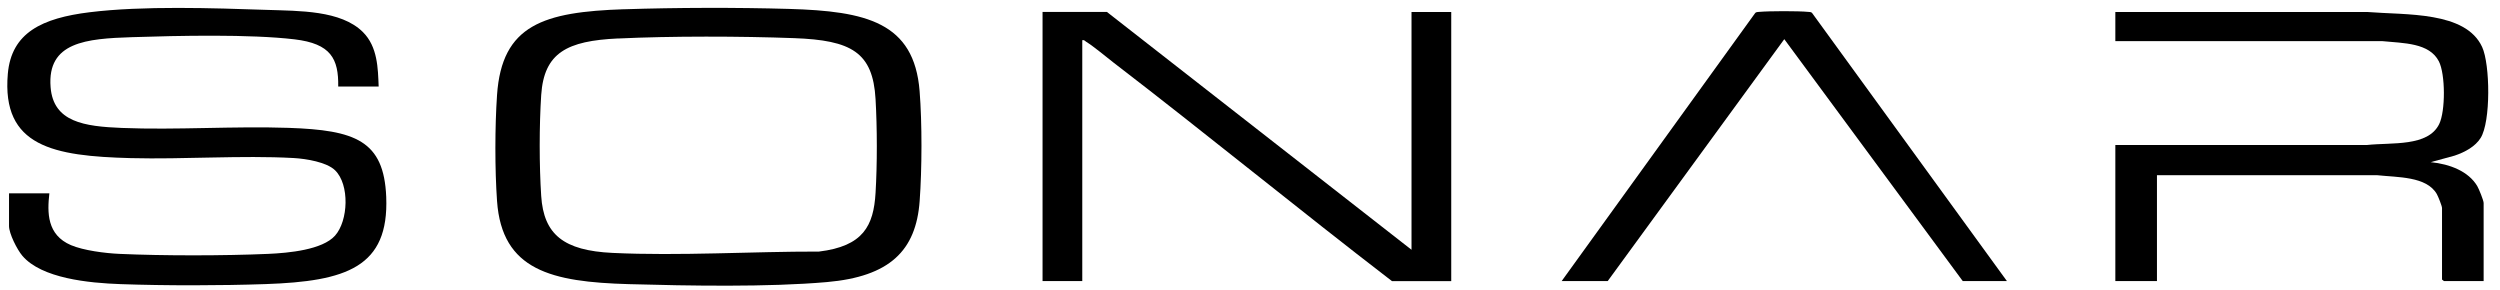 <svg width="198" height="23" viewBox="0 0 198 23" fill="none" xmlns="http://www.w3.org/2000/svg">
<g clip-path="url(#clip0_886_14715)">
<path d="M29.981 6.856H26.787C26.822 4.646 26.202 3.458 23.328 3.116C19.795 2.697 14.114 2.824 10.449 2.944C6.836 3.06 3.725 3.321 4.007 6.901C4.222 9.675 6.682 10.013 9.652 10.133C13.982 10.309 18.506 9.978 22.849 10.126C28.129 10.306 30.408 11.124 30.589 15.596C30.813 21.171 27.42 22.278 21.044 22.5C17.467 22.623 13.129 22.63 9.551 22.503C7.034 22.415 3.298 22.052 1.772 20.259C1.349 19.762 0.715 18.493 0.715 17.908V15.314H3.91C3.738 16.826 3.712 18.602 5.622 19.416C6.607 19.836 8.332 20.058 9.454 20.107C12.966 20.265 17.735 20.259 21.251 20.107C22.866 20.036 25.537 19.786 26.536 18.662C27.588 17.481 27.702 14.62 26.536 13.485C25.876 12.843 24.261 12.572 23.253 12.516C19.1 12.287 14.572 12.632 10.356 12.523C4.249 12.364 0.121 11.617 0.619 5.851C0.9 2.574 3.351 1.432 7.096 0.97C11.32 0.449 16.847 0.639 21.15 0.783C23.685 0.871 26.998 0.804 28.741 2.538C29.915 3.705 29.933 5.421 29.99 6.849L29.981 6.856Z" fill="black"/>
<path d="M49.437 0.734C53.586 0.597 58.347 0.586 62.497 0.706C68.582 0.882 72.402 1.756 72.833 7.215C73.035 9.756 73.022 13.372 72.837 15.92C72.551 19.86 70.461 21.904 65.489 22.341C60.851 22.75 54.528 22.637 49.802 22.504C43.69 22.331 39.752 21.422 39.365 15.917C39.189 13.418 39.193 10.031 39.365 7.529C39.743 1.954 43.065 0.942 49.437 0.731V0.734ZM48.94 3.046C44.918 3.236 43.087 4.163 42.863 7.529C42.705 9.94 42.705 13.108 42.863 15.518C43.061 18.581 44.649 19.846 48.508 20.03C53.811 20.283 59.549 19.913 64.868 19.924C68.367 19.497 69.189 17.89 69.344 15.279C69.48 12.992 69.475 10.14 69.344 7.85C69.132 4.132 67.425 3.187 62.901 3.021C58.642 2.863 53.186 2.849 48.94 3.05V3.046Z" fill="black"/>
<path d="M111.792 19.786V0.949H114.938V22.264H110.243C102.811 16.551 95.604 10.648 88.167 4.938C87.565 4.473 86.623 3.677 86.016 3.303C85.915 3.243 85.888 3.148 85.716 3.183V22.26H82.57V0.945H87.666L111.792 19.782V19.786Z" fill="black"/>
<path d="M167.54 0.949H187.473C190.562 1.199 195.27 0.875 196.585 3.722C197.219 5.09 197.281 9.64 196.462 10.933C196.044 11.596 195.248 12.043 194.407 12.325L192.511 12.843C194.047 12.995 195.503 13.576 196.194 14.729C196.326 14.947 196.704 15.881 196.704 16.075V22.26H193.558L193.408 22.14V16.473C193.408 16.318 193.1 15.55 192.995 15.367C192.185 13.96 189.902 14.052 188.269 13.876H170.831V22.26H167.535V11.483H187.468C189.431 11.271 192.295 11.638 193.184 9.826C193.686 8.804 193.681 5.876 193.158 4.857C192.396 3.384 190.377 3.426 188.669 3.257H167.535V0.945H167.54V0.949Z" fill="black"/>
<path d="M158.947 22.26H155.449L141.315 3.102L127.331 22.26H123.684L138.979 1.076C139.049 0.949 139.168 0.956 139.313 0.942C140.114 0.868 142.424 0.864 143.221 0.942C143.331 0.952 143.441 0.942 143.515 1.026L158.947 22.26Z" fill="black"/>
</g>
<defs>
<clipPath id="clip0_886_14715">
<rect width="196.492" height="22.002" fill="white" transform="translate(0.578 0.621)"/>
</clipPath>
</defs>
</svg>
